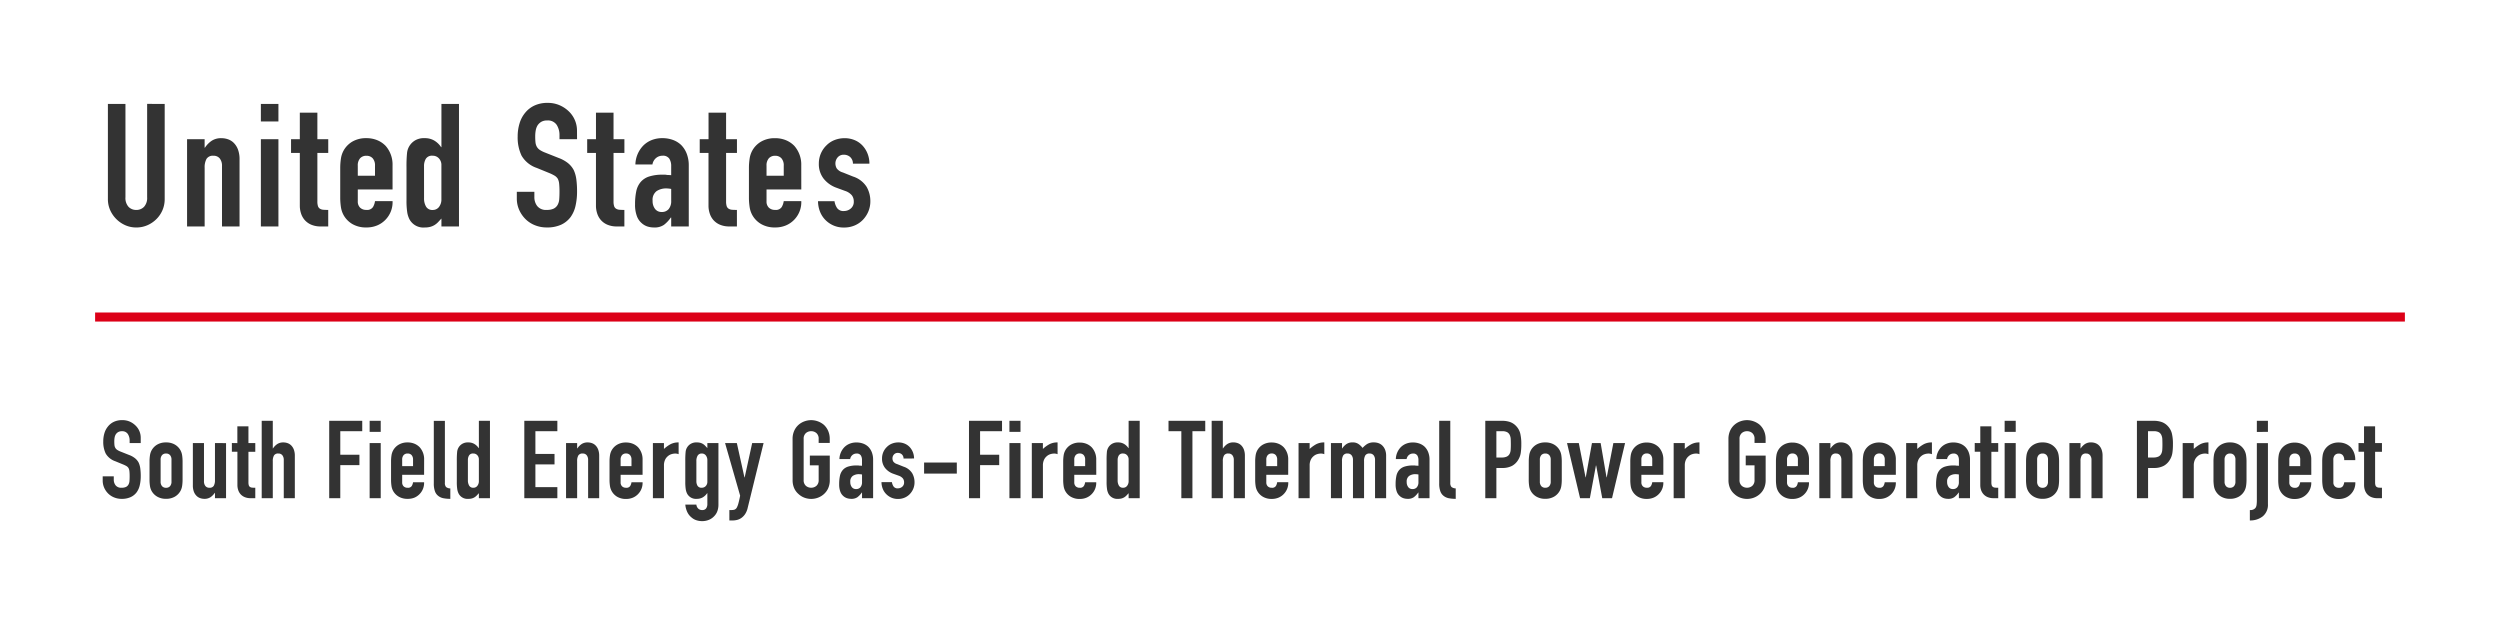 <svg xmlns="http://www.w3.org/2000/svg" width="276" height="70" viewBox="0 0 276 70"><g transform="translate(-15530 -2264)"><rect width="276" height="70" transform="translate(15530 2264)" fill="#fff"/><rect width="1" height="255" transform="translate(15795.5 2298.5) rotate(90)" fill="#dc0017"/><path d="M4.536-6.084H3.312V-6.36a1.307,1.307,0,0,0-.2-.726.732.732,0,0,0-.666-.306.77.77,0,0,0-.408.1.8.8,0,0,0-.252.24,1.015,1.015,0,0,0-.132.354,2.311,2.311,0,0,0-.036.414,4.057,4.057,0,0,0,.018.42.8.8,0,0,0,.09.3.667.667,0,0,0,.21.228,1.929,1.929,0,0,0,.378.192l.936.372a2.321,2.321,0,0,1,.66.366,1.582,1.582,0,0,1,.4.486,2.272,2.272,0,0,1,.18.654,6.472,6.472,0,0,1,.048.834,4.4,4.4,0,0,1-.108,1,2.111,2.111,0,0,1-.348.786,1.727,1.727,0,0,1-.66.528,2.328,2.328,0,0,1-1,.192A2.179,2.179,0,0,1,1.6-.084a1.969,1.969,0,0,1-.66-.432A2.1,2.1,0,0,1,.5-1.158a1.949,1.949,0,0,1-.162-.8v-.456H1.56v.384a1,1,0,0,0,.2.606.771.771,0,0,0,.666.27,1.074,1.074,0,0,0,.486-.09A.646.646,0,0,0,3.18-1.5a.948.948,0,0,0,.114-.4q.018-.234.018-.522a5.172,5.172,0,0,0-.024-.552.95.95,0,0,0-.1-.348A.675.675,0,0,0,2.97-3.54,2.845,2.845,0,0,0,2.6-3.72l-.876-.36A1.94,1.94,0,0,1,.666-4.938,2.951,2.951,0,0,1,.4-6.276a3.1,3.1,0,0,1,.132-.912,2.074,2.074,0,0,1,.4-.744,1.815,1.815,0,0,1,.642-.5,2.143,2.143,0,0,1,.93-.186,2.031,2.031,0,0,1,.834.168A2.148,2.148,0,0,1,3.984-8a1.854,1.854,0,0,1,.552,1.32Zm.972,2.04a4.512,4.512,0,0,1,.048-.684,1.66,1.66,0,0,1,.18-.552,1.654,1.654,0,0,1,.618-.636,1.876,1.876,0,0,1,.978-.24,1.876,1.876,0,0,1,.978.24,1.654,1.654,0,0,1,.618.636,1.66,1.66,0,0,1,.18.552,4.512,4.512,0,0,1,.048.684v2a4.512,4.512,0,0,1-.048.684,1.66,1.66,0,0,1-.18.552,1.654,1.654,0,0,1-.618.636,1.876,1.876,0,0,1-.978.24,1.876,1.876,0,0,1-.978-.24A1.654,1.654,0,0,1,5.736-.8a1.66,1.66,0,0,1-.18-.552,4.512,4.512,0,0,1-.048-.684Zm1.224,2.2a.742.742,0,0,0,.162.522.569.569,0,0,0,.438.174.569.569,0,0,0,.438-.174.742.742,0,0,0,.162-.522V-4.236a.742.742,0,0,0-.162-.522.569.569,0,0,0-.438-.174.569.569,0,0,0-.438.174.742.742,0,0,0-.162.522Zm7.224-4.236V0H12.732V-.588h-.024a1.74,1.74,0,0,1-.462.474,1.19,1.19,0,0,1-.69.186A1.4,1.4,0,0,1,11.1-.006a1.055,1.055,0,0,1-.408-.258A1.3,1.3,0,0,1,10.4-.726a1.937,1.937,0,0,1-.108-.69V-6.084H11.52v4.212a.814.814,0,0,0,.156.528.539.539,0,0,0,.444.192.516.516,0,0,0,.48-.216,1.207,1.207,0,0,0,.132-.624V-6.084Zm1.248,0V-7.932h1.224v1.848h.756v.96h-.756v3.372a1.058,1.058,0,0,0,.042.336.334.334,0,0,0,.138.18.521.521,0,0,0,.234.072q.138.012.342.012V0h-.5a1.653,1.653,0,0,1-.7-.132,1.266,1.266,0,0,1-.45-.336,1.32,1.32,0,0,1-.246-.462,1.718,1.718,0,0,1-.078-.5v-3.7h-.612v-.96ZM17.892,0V-8.544h1.224V-5.5h.024A1.74,1.74,0,0,1,19.6-5.97a1.19,1.19,0,0,1,.69-.186,1.4,1.4,0,0,1,.456.078,1.055,1.055,0,0,1,.408.258,1.3,1.3,0,0,1,.288.462,1.937,1.937,0,0,1,.108.69V0H20.328V-4.212a.814.814,0,0,0-.156-.528.539.539,0,0,0-.444-.192.516.516,0,0,0-.48.216,1.207,1.207,0,0,0-.132.624V0Zm7.452,0V-8.544h3.648v1.152H26.568V-4.8H28.68v1.152H26.568V0Zm4.464,0V-6.084h1.224V0Zm0-7.32V-8.544h1.224V-7.32ZM35.82-2.58H33.4v.828a.588.588,0,0,0,.162.444A.6.6,0,0,0,34-1.152a.482.482,0,0,0,.462-.2,1.1,1.1,0,0,0,.138-.408H35.82a1.752,1.752,0,0,1-.492,1.3,1.721,1.721,0,0,1-.576.4A1.9,1.9,0,0,1,34,.072a1.876,1.876,0,0,1-.978-.24A1.654,1.654,0,0,1,32.4-.8a1.66,1.66,0,0,1-.18-.552,4.513,4.513,0,0,1-.048-.684v-2a4.513,4.513,0,0,1,.048-.684,1.66,1.66,0,0,1,.18-.552,1.654,1.654,0,0,1,.618-.636A1.876,1.876,0,0,1,34-6.156a1.945,1.945,0,0,1,.762.144,1.707,1.707,0,0,1,.582.4,1.966,1.966,0,0,1,.48,1.356ZM33.4-3.54h1.2v-.7a.742.742,0,0,0-.162-.522A.569.569,0,0,0,34-4.932a.569.569,0,0,0-.438.174.742.742,0,0,0-.162.522Zm3.492-5h1.224v6.828a.673.673,0,0,0,.126.474.794.794,0,0,0,.474.162V.072a3.94,3.94,0,0,1-.756-.066,1.31,1.31,0,0,1-.576-.258,1.115,1.115,0,0,1-.366-.51,2.487,2.487,0,0,1-.126-.87ZM40.656-1.98a1.11,1.11,0,0,0,.144.6.5.5,0,0,0,.456.228.541.541,0,0,0,.444-.21.847.847,0,0,0,.168-.546V-4.272a.666.666,0,0,0-.174-.474.574.574,0,0,0-.438-.186.5.5,0,0,0-.474.216.982.982,0,0,0-.126.5ZM41.868,0V-.552q-.12.132-.228.246a1.265,1.265,0,0,1-.24.2,1.137,1.137,0,0,1-.3.132,1.45,1.45,0,0,1-.4.048A1.1,1.1,0,0,1,39.636-.5a1.627,1.627,0,0,1-.156-.5,5.324,5.324,0,0,1-.048-.8V-4.128a9.382,9.382,0,0,1,.036-.972,1.159,1.159,0,0,1,.564-.9,1.218,1.218,0,0,1,.684-.156,1.265,1.265,0,0,1,.642.162,1.48,1.48,0,0,1,.486.462h.024V-8.544h1.224V0Zm5.016,0V-8.544h3.648v1.152H48.108v2.508H50.22v1.152H48.108v2.508h2.424V0Zm4.608,0V-6.084h1.224V-5.5h.024A1.74,1.74,0,0,1,53.2-5.97a1.19,1.19,0,0,1,.69-.186,1.4,1.4,0,0,1,.456.078,1.055,1.055,0,0,1,.408.258,1.3,1.3,0,0,1,.288.462,1.937,1.937,0,0,1,.108.69V0H53.928V-4.212a.814.814,0,0,0-.156-.528.539.539,0,0,0-.444-.192.516.516,0,0,0-.48.216,1.207,1.207,0,0,0-.132.624V0ZM59.94-2.58H57.516v.828a.588.588,0,0,0,.162.444.6.6,0,0,0,.438.156.482.482,0,0,0,.462-.2,1.1,1.1,0,0,0,.138-.408H59.94a1.752,1.752,0,0,1-.492,1.3,1.721,1.721,0,0,1-.576.4,1.9,1.9,0,0,1-.756.144,1.876,1.876,0,0,1-.978-.24A1.654,1.654,0,0,1,56.52-.8a1.66,1.66,0,0,1-.18-.552,4.512,4.512,0,0,1-.048-.684v-2a4.512,4.512,0,0,1,.048-.684,1.66,1.66,0,0,1,.18-.552,1.654,1.654,0,0,1,.618-.636,1.876,1.876,0,0,1,.978-.24,1.945,1.945,0,0,1,.762.144,1.707,1.707,0,0,1,.582.4,1.966,1.966,0,0,1,.48,1.356Zm-2.424-.96h1.2v-.7a.742.742,0,0,0-.162-.522.569.569,0,0,0-.438-.174.569.569,0,0,0-.438.174.742.742,0,0,0-.162.522ZM61.08,0V-6.084H62.3v.648a3.714,3.714,0,0,1,.732-.528,1.869,1.869,0,0,1,.888-.192v1.3a.993.993,0,0,0-.372-.072,1.458,1.458,0,0,0-.414.066,1.076,1.076,0,0,0-.4.222,1.155,1.155,0,0,0-.312.408,1.447,1.447,0,0,0-.12.624V0Zm4.8.708a.685.685,0,0,0,.174.408.585.585,0,0,0,.474.192.493.493,0,0,0,.432-.186.8.8,0,0,0,.132-.474v-1.2h-.024a1.48,1.48,0,0,1-.486.462,1.29,1.29,0,0,1-.654.162A1.1,1.1,0,0,1,64.86-.5a1.627,1.627,0,0,1-.156-.5,5.323,5.323,0,0,1-.048-.8V-4.128a9.381,9.381,0,0,1,.036-.972,1.159,1.159,0,0,1,.564-.9,1.218,1.218,0,0,1,.684-.156,1.385,1.385,0,0,1,.39.048,1.156,1.156,0,0,1,.294.132,1.265,1.265,0,0,1,.24.2q.108.114.228.246v-.552h1.224V.744a2.054,2.054,0,0,1-.1.63,1.544,1.544,0,0,1-.33.57,1.691,1.691,0,0,1-.576.426,1.947,1.947,0,0,1-.828.162,2,2,0,0,1-.576-.09,1.509,1.509,0,0,1-.552-.306,1.708,1.708,0,0,1-.45-.546,2.406,2.406,0,0,1-.246-.882Zm0-2.58a.982.982,0,0,0,.126.5.5.5,0,0,0,.474.216.574.574,0,0,0,.438-.186.666.666,0,0,0,.174-.474V-4.176a.847.847,0,0,0-.168-.546.541.541,0,0,0-.444-.21.5.5,0,0,0-.456.228,1.11,1.11,0,0,0-.144.6Zm3.168-4.212h1.3l.84,3.792h.024l.828-3.792H73.3l-1.752,7.14a2.085,2.085,0,0,1-.27.672,1.671,1.671,0,0,1-.4.432,1.4,1.4,0,0,1-.486.234,2.146,2.146,0,0,1-.534.066h-.336V1.308h.276A.913.913,0,0,0,70.1,1.26a.5.5,0,0,0,.24-.216,2.11,2.11,0,0,0,.18-.474q.084-.306.192-.846ZM76.5-6.528a2.183,2.183,0,0,1,.18-.912,1.927,1.927,0,0,1,.48-.66,2.029,2.029,0,0,1,.654-.384,2.161,2.161,0,0,1,.738-.132,2.161,2.161,0,0,1,.738.132,2.175,2.175,0,0,1,.666.384,2.009,2.009,0,0,1,.468.66,2.183,2.183,0,0,1,.18.912V-6.1H79.38v-.432a.814.814,0,0,0-.246-.654.868.868,0,0,0-.582-.21.868.868,0,0,0-.582.21.814.814,0,0,0-.246.654v4.512a.814.814,0,0,0,.246.654.868.868,0,0,0,.582.21.868.868,0,0,0,.582-.21.814.814,0,0,0,.246-.654V-3.624h-.972V-4.7h2.2v2.688a2.163,2.163,0,0,1-.18.924,1.906,1.906,0,0,1-.468.636,2.058,2.058,0,0,1-.666.4,2.161,2.161,0,0,1-.738.132,2.161,2.161,0,0,1-.738-.132,1.926,1.926,0,0,1-.654-.4,1.832,1.832,0,0,1-.48-.636,2.163,2.163,0,0,1-.18-.924ZM84.168,0V-.624h-.024a2.257,2.257,0,0,1-.486.516,1.151,1.151,0,0,1-.69.18A1.532,1.532,0,0,1,82.53.006,1.135,1.135,0,0,1,82.1-.24a1.173,1.173,0,0,1-.33-.486,2.261,2.261,0,0,1-.126-.822,4.339,4.339,0,0,1,.084-.906,1.446,1.446,0,0,1,.312-.654,1.3,1.3,0,0,1,.588-.378,3,3,0,0,1,.948-.126h.132a.674.674,0,0,1,.132.012.745.745,0,0,0,.144.012,1.456,1.456,0,0,1,.18.012v-.636a.933.933,0,0,0-.132-.516.528.528,0,0,0-.48-.2.691.691,0,0,0-.438.156.74.74,0,0,0-.258.456H81.672a1.957,1.957,0,0,1,.552-1.32,1.737,1.737,0,0,1,.576-.378,1.974,1.974,0,0,1,.756-.138,2.125,2.125,0,0,1,.72.12,1.644,1.644,0,0,1,.588.36,1.76,1.76,0,0,1,.384.6,2.253,2.253,0,0,1,.144.84V0Zm0-2.616a2.008,2.008,0,0,0-.336-.036,1.2,1.2,0,0,0-.678.186.752.752,0,0,0-.282.678.893.893,0,0,0,.168.564.559.559,0,0,0,.468.216.6.6,0,0,0,.486-.2.862.862,0,0,0,.174-.576ZM88.752-4.38a.609.609,0,0,0-.2-.468A.644.644,0,0,0,88.128-5a.547.547,0,0,0-.444.186.644.644,0,0,0-.156.426.71.71,0,0,0,.084.33.782.782,0,0,0,.432.294l.72.288a1.747,1.747,0,0,1,.942.72,1.988,1.988,0,0,1,.258,1,1.832,1.832,0,0,1-.138.714,1.9,1.9,0,0,1-.378.582,1.721,1.721,0,0,1-.576.4,1.839,1.839,0,0,1-.732.144A1.765,1.765,0,0,1,86.892-.4a1.718,1.718,0,0,1-.408-.57,2.038,2.038,0,0,1-.168-.8h1.152a1.166,1.166,0,0,0,.174.468.531.531,0,0,0,.486.216.723.723,0,0,0,.474-.174.6.6,0,0,0,.21-.486.71.71,0,0,0-.132-.432,1.039,1.039,0,0,0-.48-.312L87.612-2.7a2,2,0,0,1-.906-.642,1.644,1.644,0,0,1-.33-1.038,1.766,1.766,0,0,1,.144-.714,1.737,1.737,0,0,1,.4-.57,1.617,1.617,0,0,1,.564-.366,1.9,1.9,0,0,1,.7-.126,1.782,1.782,0,0,1,.69.132,1.577,1.577,0,0,1,.546.372,1.774,1.774,0,0,1,.36.57,1.873,1.873,0,0,1,.132.7ZM91.02-2.712V-3.936h3.612v1.224ZM95.976,0V-8.544h3.648v1.152H97.2V-4.8h2.112v1.152H97.2V0Zm4.464,0V-6.084h1.224V0Zm0-7.32V-8.544h1.224V-7.32ZM102.912,0V-6.084h1.224v.648a3.714,3.714,0,0,1,.732-.528,1.869,1.869,0,0,1,.888-.192v1.3a.993.993,0,0,0-.372-.072,1.458,1.458,0,0,0-.414.066,1.076,1.076,0,0,0-.4.222,1.155,1.155,0,0,0-.312.408,1.447,1.447,0,0,0-.12.624V0Zm7.116-2.58H107.6v.828a.588.588,0,0,0,.162.444.6.6,0,0,0,.438.156.482.482,0,0,0,.462-.2,1.1,1.1,0,0,0,.138-.408h1.224a1.752,1.752,0,0,1-.492,1.3,1.722,1.722,0,0,1-.576.4,1.9,1.9,0,0,1-.756.144,1.876,1.876,0,0,1-.978-.24,1.654,1.654,0,0,1-.618-.636,1.66,1.66,0,0,1-.18-.552,4.513,4.513,0,0,1-.048-.684v-2a4.513,4.513,0,0,1,.048-.684,1.66,1.66,0,0,1,.18-.552,1.654,1.654,0,0,1,.618-.636,1.876,1.876,0,0,1,.978-.24,1.945,1.945,0,0,1,.762.144,1.707,1.707,0,0,1,.582.4,1.966,1.966,0,0,1,.48,1.356ZM107.6-3.54h1.2v-.7a.742.742,0,0,0-.162-.522.569.569,0,0,0-.438-.174.569.569,0,0,0-.438.174.742.742,0,0,0-.162.522Zm4.788,1.56a1.11,1.11,0,0,0,.144.6.5.5,0,0,0,.456.228.541.541,0,0,0,.444-.21.847.847,0,0,0,.168-.546V-4.272a.666.666,0,0,0-.174-.474.574.574,0,0,0-.438-.186.5.5,0,0,0-.474.216.982.982,0,0,0-.126.5ZM113.6,0V-.552q-.12.132-.228.246a1.265,1.265,0,0,1-.24.2,1.137,1.137,0,0,1-.3.132,1.45,1.45,0,0,1-.4.048A1.1,1.1,0,0,1,111.372-.5a1.627,1.627,0,0,1-.156-.5,5.323,5.323,0,0,1-.048-.8V-4.128A9.381,9.381,0,0,1,111.2-5.1a1.159,1.159,0,0,1,.564-.9,1.218,1.218,0,0,1,.684-.156,1.265,1.265,0,0,1,.642.162,1.48,1.48,0,0,1,.486.462h.024V-8.544h1.224V0Zm5.82,0V-7.392h-1.416V-8.544h4.056v1.152h-1.416V0Zm3.348,0V-8.544H124V-5.5h.024a1.74,1.74,0,0,1,.462-.474,1.19,1.19,0,0,1,.69-.186,1.4,1.4,0,0,1,.456.078,1.055,1.055,0,0,1,.408.258,1.3,1.3,0,0,1,.288.462,1.937,1.937,0,0,1,.108.69V0h-1.224V-4.212a.814.814,0,0,0-.156-.528.539.539,0,0,0-.444-.192.516.516,0,0,0-.48.216,1.207,1.207,0,0,0-.132.624V0Zm8.448-2.58H128.8v.828a.588.588,0,0,0,.162.444.6.6,0,0,0,.438.156.482.482,0,0,0,.462-.2A1.1,1.1,0,0,0,130-1.764h1.224a1.752,1.752,0,0,1-.492,1.3,1.721,1.721,0,0,1-.576.4,1.9,1.9,0,0,1-.756.144,1.876,1.876,0,0,1-.978-.24A1.654,1.654,0,0,1,127.8-.8a1.66,1.66,0,0,1-.18-.552,4.513,4.513,0,0,1-.048-.684v-2a4.513,4.513,0,0,1,.048-.684,1.66,1.66,0,0,1,.18-.552,1.654,1.654,0,0,1,.618-.636,1.876,1.876,0,0,1,.978-.24,1.945,1.945,0,0,1,.762.144,1.707,1.707,0,0,1,.582.4,1.966,1.966,0,0,1,.48,1.356ZM128.8-3.54H130v-.7a.742.742,0,0,0-.162-.522.569.569,0,0,0-.438-.174.569.569,0,0,0-.438.174.742.742,0,0,0-.162.522ZM132.36,0V-6.084h1.224v.648a3.714,3.714,0,0,1,.732-.528,1.869,1.869,0,0,1,.888-.192v1.3a.993.993,0,0,0-.372-.072,1.458,1.458,0,0,0-.414.066,1.076,1.076,0,0,0-.4.222,1.155,1.155,0,0,0-.312.408,1.447,1.447,0,0,0-.12.624V0Zm3.576,0V-6.084h1.224V-5.5h.024a1.74,1.74,0,0,1,.462-.474,1.19,1.19,0,0,1,.69-.186,1.093,1.093,0,0,1,.66.192,1.966,1.966,0,0,1,.432.42,2.575,2.575,0,0,1,.5-.432,1.4,1.4,0,0,1,.768-.18,1.51,1.51,0,0,1,.468.078,1.142,1.142,0,0,1,.432.258,1.343,1.343,0,0,1,.312.462,1.762,1.762,0,0,1,.12.69V0h-1.224V-4.212a.814.814,0,0,0-.156-.528.539.539,0,0,0-.444-.192.516.516,0,0,0-.48.216,1.207,1.207,0,0,0-.132.624V0h-1.224V-4.212a.814.814,0,0,0-.156-.528.539.539,0,0,0-.444-.192.516.516,0,0,0-.48.216,1.207,1.207,0,0,0-.132.624V0Zm9.66,0V-.624h-.024a2.257,2.257,0,0,1-.486.516,1.151,1.151,0,0,1-.69.18,1.531,1.531,0,0,1-.438-.066,1.135,1.135,0,0,1-.426-.246,1.173,1.173,0,0,1-.33-.486,2.261,2.261,0,0,1-.126-.822,4.339,4.339,0,0,1,.084-.906,1.446,1.446,0,0,1,.312-.654,1.3,1.3,0,0,1,.588-.378,3,3,0,0,1,.948-.126h.132a.674.674,0,0,1,.132.012.745.745,0,0,0,.144.012,1.456,1.456,0,0,1,.18.012v-.636a.933.933,0,0,0-.132-.516.528.528,0,0,0-.48-.2.691.691,0,0,0-.438.156.74.74,0,0,0-.258.456H143.1a1.957,1.957,0,0,1,.552-1.32,1.737,1.737,0,0,1,.576-.378,1.974,1.974,0,0,1,.756-.138,2.125,2.125,0,0,1,.72.12,1.644,1.644,0,0,1,.588.36,1.759,1.759,0,0,1,.384.6,2.252,2.252,0,0,1,.144.84V0Zm0-2.616a2.009,2.009,0,0,0-.336-.036,1.2,1.2,0,0,0-.678.186.752.752,0,0,0-.282.678.893.893,0,0,0,.168.564.559.559,0,0,0,.468.216.6.6,0,0,0,.486-.2.862.862,0,0,0,.174-.576Zm2.292-5.928h1.224v6.828a.673.673,0,0,0,.126.474.794.794,0,0,0,.474.162V.072a3.94,3.94,0,0,1-.756-.066,1.31,1.31,0,0,1-.576-.258,1.115,1.115,0,0,1-.366-.51,2.487,2.487,0,0,1-.126-.87ZM152.976,0V-8.544h1.836a2.729,2.729,0,0,1,.888.132,1.7,1.7,0,0,1,.7.468,1.83,1.83,0,0,1,.432.786,4.915,4.915,0,0,1,.12,1.218,6.041,6.041,0,0,1-.066.972,2.032,2.032,0,0,1-.282.744,1.787,1.787,0,0,1-.672.654,2.262,2.262,0,0,1-1.1.234H154.2V0ZM154.2-7.392v2.9h.588a1.251,1.251,0,0,0,.576-.108.68.68,0,0,0,.3-.3,1.1,1.1,0,0,0,.114-.444q.018-.264.018-.588,0-.3-.012-.57a1.233,1.233,0,0,0-.108-.474.682.682,0,0,0-.288-.312,1.143,1.143,0,0,0-.552-.108Zm3.576,3.348a4.513,4.513,0,0,1,.048-.684A1.66,1.66,0,0,1,158-5.28a1.654,1.654,0,0,1,.618-.636,1.876,1.876,0,0,1,.978-.24,1.876,1.876,0,0,1,.978.24,1.654,1.654,0,0,1,.618.636,1.66,1.66,0,0,1,.18.552,4.513,4.513,0,0,1,.048.684v2a4.513,4.513,0,0,1-.048.684,1.66,1.66,0,0,1-.18.552,1.654,1.654,0,0,1-.618.636,1.876,1.876,0,0,1-.978.24,1.876,1.876,0,0,1-.978-.24A1.654,1.654,0,0,1,158-.8a1.66,1.66,0,0,1-.18-.552,4.513,4.513,0,0,1-.048-.684ZM159-1.848a.742.742,0,0,0,.162.522.569.569,0,0,0,.438.174.569.569,0,0,0,.438-.174.742.742,0,0,0,.162-.522V-4.236a.742.742,0,0,0-.162-.522.569.569,0,0,0-.438-.174.569.569,0,0,0-.438.174.742.742,0,0,0-.162.522Zm9.408-4.236L166.968,0h-1.08l-.672-3.612h-.024L164.52,0h-1.08L162-6.084h1.3l.744,3.78h.024l.684-3.78h.96l.648,3.78h.024l.732-3.78Zm4.224,3.5h-2.424v.828a.588.588,0,0,0,.162.444.6.6,0,0,0,.438.156.482.482,0,0,0,.462-.2,1.1,1.1,0,0,0,.138-.408h1.224a1.752,1.752,0,0,1-.492,1.3,1.722,1.722,0,0,1-.576.4,1.9,1.9,0,0,1-.756.144,1.876,1.876,0,0,1-.978-.24,1.654,1.654,0,0,1-.618-.636,1.66,1.66,0,0,1-.18-.552,4.513,4.513,0,0,1-.048-.684v-2a4.513,4.513,0,0,1,.048-.684,1.66,1.66,0,0,1,.18-.552,1.654,1.654,0,0,1,.618-.636,1.876,1.876,0,0,1,.978-.24,1.945,1.945,0,0,1,.762.144,1.707,1.707,0,0,1,.582.4,1.966,1.966,0,0,1,.48,1.356Zm-2.424-.96h1.2v-.7a.742.742,0,0,0-.162-.522.569.569,0,0,0-.438-.174.569.569,0,0,0-.438.174.742.742,0,0,0-.162.522ZM173.772,0V-6.084H175v.648a3.714,3.714,0,0,1,.732-.528,1.869,1.869,0,0,1,.888-.192v1.3a.993.993,0,0,0-.372-.072,1.458,1.458,0,0,0-.414.066,1.076,1.076,0,0,0-.4.222,1.155,1.155,0,0,0-.312.408,1.447,1.447,0,0,0-.12.624V0Zm6.048-6.528A2.183,2.183,0,0,1,180-7.44a1.927,1.927,0,0,1,.48-.66,2.029,2.029,0,0,1,.654-.384,2.162,2.162,0,0,1,.738-.132,2.162,2.162,0,0,1,.738.132,2.175,2.175,0,0,1,.666.384,2.009,2.009,0,0,1,.468.66,2.183,2.183,0,0,1,.18.912V-6.1H182.7v-.432a.814.814,0,0,0-.246-.654.868.868,0,0,0-.582-.21.868.868,0,0,0-.582.21.814.814,0,0,0-.246.654v4.512a.814.814,0,0,0,.246.654.868.868,0,0,0,.582.21.868.868,0,0,0,.582-.21.814.814,0,0,0,.246-.654V-3.624h-.972V-4.7h2.2v2.688a2.163,2.163,0,0,1-.18.924,1.906,1.906,0,0,1-.468.636,2.058,2.058,0,0,1-.666.4,2.162,2.162,0,0,1-.738.132,2.162,2.162,0,0,1-.738-.132,1.925,1.925,0,0,1-.654-.4,1.832,1.832,0,0,1-.48-.636,2.163,2.163,0,0,1-.18-.924Zm8.892,3.948h-2.424v.828a.588.588,0,0,0,.162.444.6.6,0,0,0,.438.156.482.482,0,0,0,.462-.2,1.1,1.1,0,0,0,.138-.408h1.224a1.752,1.752,0,0,1-.492,1.3,1.722,1.722,0,0,1-.576.4,1.9,1.9,0,0,1-.756.144,1.876,1.876,0,0,1-.978-.24,1.654,1.654,0,0,1-.618-.636,1.66,1.66,0,0,1-.18-.552,4.513,4.513,0,0,1-.048-.684v-2a4.513,4.513,0,0,1,.048-.684,1.66,1.66,0,0,1,.18-.552,1.654,1.654,0,0,1,.618-.636,1.876,1.876,0,0,1,.978-.24,1.945,1.945,0,0,1,.762.144,1.707,1.707,0,0,1,.582.4,1.966,1.966,0,0,1,.48,1.356Zm-2.424-.96h1.2v-.7a.742.742,0,0,0-.162-.522.569.569,0,0,0-.438-.174.569.569,0,0,0-.438.174.742.742,0,0,0-.162.522ZM189.852,0V-6.084h1.224V-5.5h.024a1.74,1.74,0,0,1,.462-.474,1.19,1.19,0,0,1,.69-.186,1.4,1.4,0,0,1,.456.078,1.055,1.055,0,0,1,.408.258,1.3,1.3,0,0,1,.288.462,1.937,1.937,0,0,1,.108.69V0h-1.224V-4.212a.814.814,0,0,0-.156-.528.539.539,0,0,0-.444-.192.516.516,0,0,0-.48.216,1.207,1.207,0,0,0-.132.624V0ZM198.3-2.58h-2.424v.828a.588.588,0,0,0,.162.444.6.6,0,0,0,.438.156.482.482,0,0,0,.462-.2,1.1,1.1,0,0,0,.138-.408H198.3a1.752,1.752,0,0,1-.492,1.3,1.722,1.722,0,0,1-.576.4,1.9,1.9,0,0,1-.756.144,1.876,1.876,0,0,1-.978-.24A1.654,1.654,0,0,1,194.88-.8a1.66,1.66,0,0,1-.18-.552,4.513,4.513,0,0,1-.048-.684v-2a4.513,4.513,0,0,1,.048-.684,1.66,1.66,0,0,1,.18-.552,1.654,1.654,0,0,1,.618-.636,1.876,1.876,0,0,1,.978-.24,1.945,1.945,0,0,1,.762.144,1.707,1.707,0,0,1,.582.4,1.966,1.966,0,0,1,.48,1.356Zm-2.424-.96h1.2v-.7a.742.742,0,0,0-.162-.522.569.569,0,0,0-.438-.174.569.569,0,0,0-.438.174.742.742,0,0,0-.162.522ZM199.44,0V-6.084h1.224v.648a3.714,3.714,0,0,1,.732-.528,1.869,1.869,0,0,1,.888-.192v1.3a.993.993,0,0,0-.372-.072,1.458,1.458,0,0,0-.414.066,1.076,1.076,0,0,0-.4.222,1.155,1.155,0,0,0-.312.408,1.447,1.447,0,0,0-.12.624V0Zm5.82,0V-.624h-.024a2.257,2.257,0,0,1-.486.516,1.151,1.151,0,0,1-.69.18,1.531,1.531,0,0,1-.438-.066A1.135,1.135,0,0,1,203.2-.24a1.173,1.173,0,0,1-.33-.486,2.261,2.261,0,0,1-.126-.822,4.339,4.339,0,0,1,.084-.906,1.446,1.446,0,0,1,.312-.654,1.3,1.3,0,0,1,.588-.378,3,3,0,0,1,.948-.126h.132a.674.674,0,0,1,.132.012.745.745,0,0,0,.144.012,1.456,1.456,0,0,1,.18.012v-.636a.933.933,0,0,0-.132-.516.528.528,0,0,0-.48-.2.691.691,0,0,0-.438.156.74.74,0,0,0-.258.456h-1.188a1.957,1.957,0,0,1,.552-1.32,1.737,1.737,0,0,1,.576-.378,1.974,1.974,0,0,1,.756-.138,2.125,2.125,0,0,1,.72.12,1.644,1.644,0,0,1,.588.36,1.759,1.759,0,0,1,.384.6,2.252,2.252,0,0,1,.144.84V0Zm0-2.616a2.009,2.009,0,0,0-.336-.036,1.2,1.2,0,0,0-.678.186.752.752,0,0,0-.282.678.893.893,0,0,0,.168.564.559.559,0,0,0,.468.216.6.6,0,0,0,.486-.2.862.862,0,0,0,.174-.576Zm2.364-3.468V-7.932h1.224v1.848h.756v.96h-.756v3.372a1.058,1.058,0,0,0,.042.336.334.334,0,0,0,.138.18.521.521,0,0,0,.234.072q.138.012.342.012V0h-.5a1.653,1.653,0,0,1-.7-.132,1.266,1.266,0,0,1-.45-.336A1.32,1.32,0,0,1,207.7-.93a1.718,1.718,0,0,1-.078-.5v-3.7h-.612v-.96ZM210.312,0V-6.084h1.224V0Zm0-7.32V-8.544h1.224V-7.32Zm2.364,3.276a4.513,4.513,0,0,1,.048-.684,1.66,1.66,0,0,1,.18-.552,1.654,1.654,0,0,1,.618-.636,1.876,1.876,0,0,1,.978-.24,1.876,1.876,0,0,1,.978.24,1.654,1.654,0,0,1,.618.636,1.66,1.66,0,0,1,.18.552,4.513,4.513,0,0,1,.048.684v2a4.513,4.513,0,0,1-.048.684,1.66,1.66,0,0,1-.18.552,1.654,1.654,0,0,1-.618.636,1.876,1.876,0,0,1-.978.24,1.876,1.876,0,0,1-.978-.24A1.654,1.654,0,0,1,212.9-.8a1.66,1.66,0,0,1-.18-.552,4.513,4.513,0,0,1-.048-.684Zm1.224,2.2a.742.742,0,0,0,.162.522.569.569,0,0,0,.438.174.569.569,0,0,0,.438-.174.742.742,0,0,0,.162-.522V-4.236a.742.742,0,0,0-.162-.522.569.569,0,0,0-.438-.174.569.569,0,0,0-.438.174.742.742,0,0,0-.162.522ZM217.464,0V-6.084h1.224V-5.5h.024a1.74,1.74,0,0,1,.462-.474,1.19,1.19,0,0,1,.69-.186,1.4,1.4,0,0,1,.456.078,1.055,1.055,0,0,1,.408.258,1.3,1.3,0,0,1,.288.462,1.937,1.937,0,0,1,.108.69V0H219.9V-4.212a.814.814,0,0,0-.156-.528.539.539,0,0,0-.444-.192.516.516,0,0,0-.48.216,1.207,1.207,0,0,0-.132.624V0Zm7.452,0V-8.544h1.836a2.729,2.729,0,0,1,.888.132,1.7,1.7,0,0,1,.7.468,1.83,1.83,0,0,1,.432.786,4.915,4.915,0,0,1,.12,1.218,6.041,6.041,0,0,1-.066.972,2.032,2.032,0,0,1-.282.744,1.787,1.787,0,0,1-.672.654,2.262,2.262,0,0,1-1.1.234h-.624V0Zm1.224-7.392v2.9h.588A1.251,1.251,0,0,0,227.3-4.6a.68.68,0,0,0,.3-.3,1.1,1.1,0,0,0,.114-.444q.018-.264.018-.588,0-.3-.012-.57a1.233,1.233,0,0,0-.108-.474.682.682,0,0,0-.288-.312,1.143,1.143,0,0,0-.552-.108ZM229.968,0V-6.084h1.224v.648a3.714,3.714,0,0,1,.732-.528,1.869,1.869,0,0,1,.888-.192v1.3a.993.993,0,0,0-.372-.072,1.458,1.458,0,0,0-.414.066,1.076,1.076,0,0,0-.4.222,1.155,1.155,0,0,0-.312.408,1.447,1.447,0,0,0-.12.624V0Zm3.4-4.044a4.513,4.513,0,0,1,.048-.684,1.66,1.66,0,0,1,.18-.552,1.654,1.654,0,0,1,.618-.636,1.876,1.876,0,0,1,.978-.24,1.876,1.876,0,0,1,.978.24,1.654,1.654,0,0,1,.618.636,1.66,1.66,0,0,1,.18.552,4.513,4.513,0,0,1,.048.684v2a4.513,4.513,0,0,1-.048.684,1.66,1.66,0,0,1-.18.552,1.654,1.654,0,0,1-.618.636,1.876,1.876,0,0,1-.978.24,1.876,1.876,0,0,1-.978-.24,1.654,1.654,0,0,1-.618-.636,1.66,1.66,0,0,1-.18-.552,4.513,4.513,0,0,1-.048-.684Zm1.224,2.2a.742.742,0,0,0,.162.522.569.569,0,0,0,.438.174.569.569,0,0,0,.438-.174.742.742,0,0,0,.162-.522V-4.236a.742.742,0,0,0-.162-.522.569.569,0,0,0-.438-.174.569.569,0,0,0-.438.174.742.742,0,0,0-.162.522Zm3.564-4.236h1.224V.648A1.64,1.64,0,0,1,238.812,2a2.2,2.2,0,0,1-1.428.456V1.308A.715.715,0,0,0,238,1.08a.755.755,0,0,0,.126-.342,4.007,4.007,0,0,0,.03-.546Zm0-1.236V-8.544h1.224V-7.32Zm6.012,4.74H241.74v.828a.588.588,0,0,0,.162.444.6.6,0,0,0,.438.156.482.482,0,0,0,.462-.2,1.1,1.1,0,0,0,.138-.408h1.224a1.752,1.752,0,0,1-.492,1.3,1.722,1.722,0,0,1-.576.4,1.9,1.9,0,0,1-.756.144,1.876,1.876,0,0,1-.978-.24,1.654,1.654,0,0,1-.618-.636,1.66,1.66,0,0,1-.18-.552,4.513,4.513,0,0,1-.048-.684v-2a4.513,4.513,0,0,1,.048-.684,1.66,1.66,0,0,1,.18-.552,1.654,1.654,0,0,1,.618-.636,1.876,1.876,0,0,1,.978-.24,1.945,1.945,0,0,1,.762.144,1.707,1.707,0,0,1,.582.4,1.966,1.966,0,0,1,.48,1.356Zm-2.424-.96h1.2v-.7a.742.742,0,0,0-.162-.522.569.569,0,0,0-.438-.174.569.569,0,0,0-.438.174.742.742,0,0,0-.162.522Zm4.86,1.788a.588.588,0,0,0,.162.444.6.6,0,0,0,.438.156.482.482,0,0,0,.462-.2,1.1,1.1,0,0,0,.138-.408h1.224a1.752,1.752,0,0,1-.492,1.3,1.721,1.721,0,0,1-.576.4,1.9,1.9,0,0,1-.756.144,1.876,1.876,0,0,1-.978-.24A1.654,1.654,0,0,1,245.6-.8a1.66,1.66,0,0,1-.18-.552,4.513,4.513,0,0,1-.048-.684v-2a4.513,4.513,0,0,1,.048-.684,1.66,1.66,0,0,1,.18-.552,1.654,1.654,0,0,1,.618-.636,1.876,1.876,0,0,1,.978-.24,1.945,1.945,0,0,1,.762.144,1.707,1.707,0,0,1,.582.4,2.034,2.034,0,0,1,.48,1.4H247.8a.781.781,0,0,0-.162-.546.569.569,0,0,0-.438-.174.569.569,0,0,0-.438.174.742.742,0,0,0-.162.522Zm3.384-4.332V-7.932h1.224v1.848h.756v.96h-.756v3.372a1.058,1.058,0,0,0,.042.336.334.334,0,0,0,.138.18.521.521,0,0,0,.234.072q.138.012.342.012V0h-.5a1.653,1.653,0,0,1-.7-.132,1.266,1.266,0,0,1-.45-.336,1.32,1.32,0,0,1-.246-.462,1.718,1.718,0,0,1-.078-.5v-3.7h-.612v-.96Z" transform="translate(15541 2319)" fill="#333"/><path d="M7.182-13.528V-3.04a3.109,3.109,0,0,1-.237,1.225,3.122,3.122,0,0,1-.674,1,3.224,3.224,0,0,1-1.007.684A3.025,3.025,0,0,1,4.047.114,2.958,2.958,0,0,1,2.84-.133a3.257,3.257,0,0,1-1-.684,3.257,3.257,0,0,1-.684-1A3.005,3.005,0,0,1,.912-3.04V-13.528H2.85v10.3a1.451,1.451,0,0,0,.342,1.064,1.16,1.16,0,0,0,.855.342A1.16,1.16,0,0,0,4.9-2.166,1.451,1.451,0,0,0,5.244-3.23v-10.3ZM9.652,0V-9.633H11.59V-8.7h.038a2.755,2.755,0,0,1,.731-.751,1.884,1.884,0,0,1,1.092-.294,2.219,2.219,0,0,1,.722.123,1.671,1.671,0,0,1,.646.408,2.058,2.058,0,0,1,.456.731,3.067,3.067,0,0,1,.171,1.093V0H13.509V-6.669a1.289,1.289,0,0,0-.247-.836.854.854,0,0,0-.7-.3.817.817,0,0,0-.76.342,1.911,1.911,0,0,0-.209.988V0ZM17.8,0V-9.633h1.938V0Zm0-11.59v-1.938h1.938v1.938ZM22.1-9.633v-2.926h1.938v2.926h1.2v1.52h-1.2v5.339a1.675,1.675,0,0,0,.066.532.528.528,0,0,0,.219.285.824.824,0,0,0,.371.114q.218.019.542.019V0h-.8a2.617,2.617,0,0,1-1.111-.209,2,2,0,0,1-.712-.532,2.09,2.09,0,0,1-.39-.731,2.721,2.721,0,0,1-.123-.789V-8.113h-.969v-1.52ZM32.338-4.085H28.5v1.311a.93.93,0,0,0,.257.7.958.958,0,0,0,.693.247.763.763,0,0,0,.732-.323,1.738,1.738,0,0,0,.219-.646h1.938a2.774,2.774,0,0,1-.779,2.052,2.726,2.726,0,0,1-.912.627,3.01,3.01,0,0,1-1.2.228A2.97,2.97,0,0,1,27.9-.266a2.619,2.619,0,0,1-.978-1.007,2.629,2.629,0,0,1-.285-.874,7.145,7.145,0,0,1-.076-1.083V-6.4a7.145,7.145,0,0,1,.076-1.083,2.629,2.629,0,0,1,.285-.874A2.619,2.619,0,0,1,27.9-9.367a2.97,2.97,0,0,1,1.549-.38,3.08,3.08,0,0,1,1.207.228,2.7,2.7,0,0,1,.921.627,3.112,3.112,0,0,1,.76,2.147ZM28.5-5.6h1.9v-1.1a1.175,1.175,0,0,0-.257-.826.9.9,0,0,0-.694-.276.9.9,0,0,0-.693.276,1.175,1.175,0,0,0-.257.826Zm7.315,2.47a1.758,1.758,0,0,0,.228.95.791.791,0,0,0,.722.361.856.856,0,0,0,.7-.332,1.342,1.342,0,0,0,.266-.865V-6.764a1.055,1.055,0,0,0-.275-.751.909.909,0,0,0-.694-.294.794.794,0,0,0-.75.342,1.555,1.555,0,0,0-.2.8ZM37.734,0V-.874q-.19.209-.361.39a2,2,0,0,1-.38.314,1.8,1.8,0,0,1-.475.209,2.3,2.3,0,0,1-.627.076A1.739,1.739,0,0,1,34.2-.8a2.576,2.576,0,0,1-.247-.8,8.429,8.429,0,0,1-.076-1.273V-6.536a14.855,14.855,0,0,1,.057-1.539A1.835,1.835,0,0,1,34.827-9.5a1.929,1.929,0,0,1,1.083-.247,2,2,0,0,1,1.016.256,2.344,2.344,0,0,1,.77.732h.038v-4.769h1.938V0ZM52.706-9.633H50.768v-.437a2.069,2.069,0,0,0-.313-1.149A1.16,1.16,0,0,0,49.4-11.7a1.219,1.219,0,0,0-.646.152,1.274,1.274,0,0,0-.4.38,1.607,1.607,0,0,0-.209.561,3.659,3.659,0,0,0-.057.656,6.424,6.424,0,0,0,.029.665,1.262,1.262,0,0,0,.142.475,1.056,1.056,0,0,0,.333.361,3.054,3.054,0,0,0,.6.3l1.482.589a3.674,3.674,0,0,1,1.045.58,2.505,2.505,0,0,1,.627.77,3.6,3.6,0,0,1,.285,1.035,10.247,10.247,0,0,1,.076,1.321,6.963,6.963,0,0,1-.171,1.586,3.342,3.342,0,0,1-.551,1.244,2.735,2.735,0,0,1-1.045.836,3.686,3.686,0,0,1-1.577.3,3.45,3.45,0,0,1-1.311-.247,3.118,3.118,0,0,1-1.045-.684,3.329,3.329,0,0,1-.693-1.016A3.087,3.087,0,0,1,46.056-3.1v-.722h1.938v.608a1.583,1.583,0,0,0,.313.959,1.221,1.221,0,0,0,1.055.428,1.7,1.7,0,0,0,.77-.143,1.023,1.023,0,0,0,.427-.408,1.5,1.5,0,0,0,.181-.637q.029-.37.028-.826a8.19,8.19,0,0,0-.038-.874,1.5,1.5,0,0,0-.152-.551,1.068,1.068,0,0,0-.352-.342,4.5,4.5,0,0,0-.579-.285L48.26-6.46a3.072,3.072,0,0,1-1.681-1.359,4.673,4.673,0,0,1-.428-2.119,4.915,4.915,0,0,1,.209-1.444,3.284,3.284,0,0,1,.627-1.178A2.874,2.874,0,0,1,48-13.347a3.393,3.393,0,0,1,1.472-.295,3.215,3.215,0,0,1,1.32.266,3.4,3.4,0,0,1,1.035.7,2.936,2.936,0,0,1,.874,2.09Zm2.09,0v-2.926h1.938v2.926h1.2v1.52h-1.2v5.339a1.675,1.675,0,0,0,.066.532.528.528,0,0,0,.219.285.824.824,0,0,0,.37.114q.219.019.542.019V0h-.8a2.618,2.618,0,0,1-1.112-.209,2,2,0,0,1-.712-.532,2.09,2.09,0,0,1-.389-.731,2.721,2.721,0,0,1-.124-.789V-8.113h-.969v-1.52ZM63.1,0V-.988h-.038a3.574,3.574,0,0,1-.769.817A1.822,1.822,0,0,1,61.2.114a2.425,2.425,0,0,1-.693-.1,1.8,1.8,0,0,1-.675-.389,1.857,1.857,0,0,1-.522-.77,3.58,3.58,0,0,1-.2-1.3,6.869,6.869,0,0,1,.133-1.435,2.29,2.29,0,0,1,.494-1.035,2.066,2.066,0,0,1,.931-.6,4.756,4.756,0,0,1,1.5-.2h.209a1.068,1.068,0,0,1,.209.019,1.18,1.18,0,0,0,.228.019,2.3,2.3,0,0,1,.285.019V-6.669a1.476,1.476,0,0,0-.209-.817.836.836,0,0,0-.76-.323,1.094,1.094,0,0,0-.693.247,1.172,1.172,0,0,0-.409.722H59.147a3.1,3.1,0,0,1,.874-2.09,2.75,2.75,0,0,1,.912-.6,3.125,3.125,0,0,1,1.2-.218,3.365,3.365,0,0,1,1.14.19,2.6,2.6,0,0,1,.931.57,2.786,2.786,0,0,1,.608.95,3.567,3.567,0,0,1,.228,1.33V0Zm0-4.142a3.18,3.18,0,0,0-.532-.057,1.906,1.906,0,0,0-1.073.294,1.191,1.191,0,0,0-.447,1.073,1.413,1.413,0,0,0,.266.893.886.886,0,0,0,.741.342.957.957,0,0,0,.769-.323,1.364,1.364,0,0,0,.276-.912Zm4.123-5.491v-2.926H69.16v2.926h1.2v1.52h-1.2v5.339a1.675,1.675,0,0,0,.066.532.528.528,0,0,0,.219.285.824.824,0,0,0,.37.114q.219.019.541.019V0h-.8a2.618,2.618,0,0,1-1.112-.209,2,2,0,0,1-.713-.532,2.09,2.09,0,0,1-.389-.731,2.72,2.72,0,0,1-.124-.789V-8.113h-.969v-1.52ZM77.463-4.085H73.625v1.311a.93.93,0,0,0,.257.7.958.958,0,0,0,.693.247.763.763,0,0,0,.731-.323,1.737,1.737,0,0,0,.218-.646h1.938a2.774,2.774,0,0,1-.779,2.052,2.726,2.726,0,0,1-.912.627,3.01,3.01,0,0,1-1.2.228,2.97,2.97,0,0,1-1.549-.38,2.619,2.619,0,0,1-.979-1.007,2.628,2.628,0,0,1-.285-.874,7.145,7.145,0,0,1-.076-1.083V-6.4a7.145,7.145,0,0,1,.076-1.083,2.628,2.628,0,0,1,.285-.874,2.619,2.619,0,0,1,.979-1.007,2.97,2.97,0,0,1,1.549-.38,3.08,3.08,0,0,1,1.206.228,2.7,2.7,0,0,1,.922.627,3.112,3.112,0,0,1,.76,2.147ZM73.625-5.6h1.9v-1.1a1.175,1.175,0,0,0-.257-.826.9.9,0,0,0-.693-.276.9.9,0,0,0-.693.276,1.175,1.175,0,0,0-.257.826Zm9.538-1.33a.964.964,0,0,0-.313-.741,1.02,1.02,0,0,0-.674-.247.866.866,0,0,0-.7.294,1.02,1.02,0,0,0-.247.674,1.123,1.123,0,0,0,.133.523,1.238,1.238,0,0,0,.684.465l1.14.456a2.765,2.765,0,0,1,1.492,1.14,3.148,3.148,0,0,1,.409,1.577,2.9,2.9,0,0,1-.219,1.13,3,3,0,0,1-.6.922,2.726,2.726,0,0,1-.912.627,2.911,2.911,0,0,1-1.159.228,2.794,2.794,0,0,1-1.976-.741,2.72,2.72,0,0,1-.646-.9,3.227,3.227,0,0,1-.266-1.263H81.13a1.846,1.846,0,0,0,.276.741.842.842,0,0,0,.769.342,1.145,1.145,0,0,0,.751-.276.944.944,0,0,0,.332-.769,1.125,1.125,0,0,0-.209-.684,1.645,1.645,0,0,0-.76-.494l-.931-.342a3.171,3.171,0,0,1-1.435-1.016A2.6,2.6,0,0,1,79.4-6.935a2.8,2.8,0,0,1,.228-1.13,2.751,2.751,0,0,1,.627-.9,2.56,2.56,0,0,1,.893-.579,3.014,3.014,0,0,1,1.1-.2,2.821,2.821,0,0,1,1.092.209,2.5,2.5,0,0,1,.865.589,2.809,2.809,0,0,1,.57.9,2.965,2.965,0,0,1,.209,1.111Z" transform="translate(15541 2289)" fill="#333"/></g></svg>